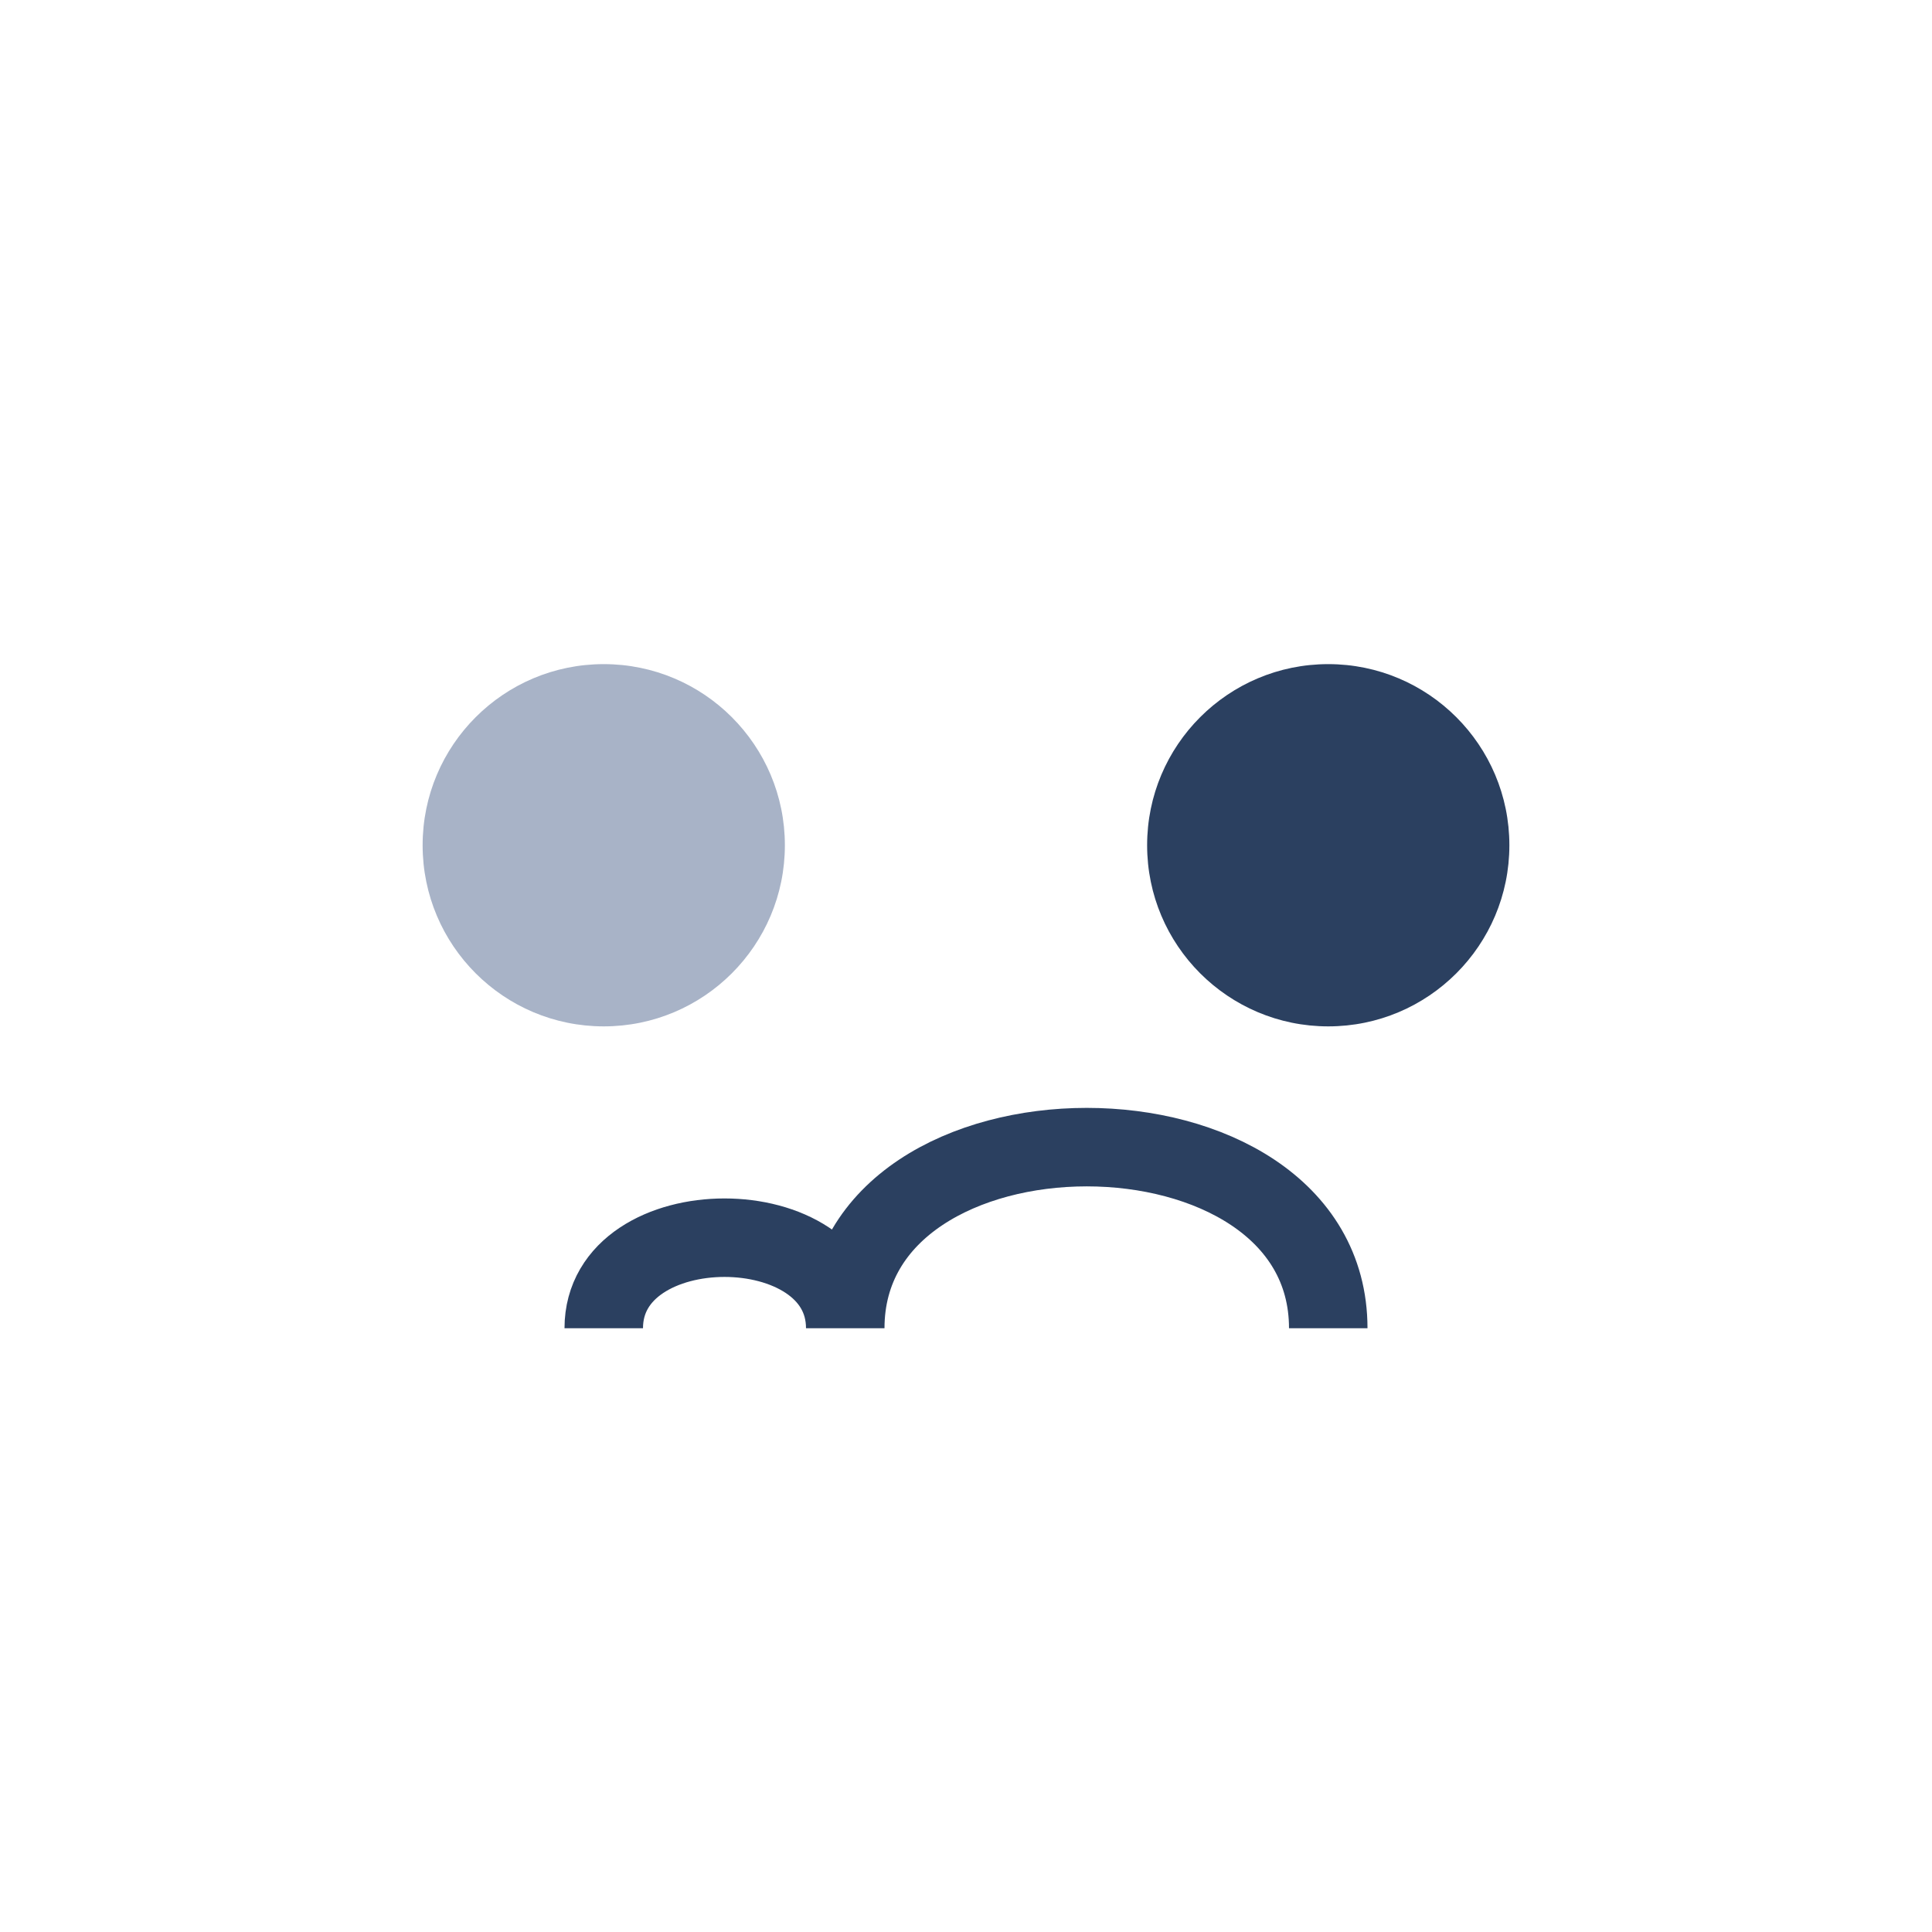 <?xml version="1.0" encoding="UTF-8"?>
<svg xmlns="http://www.w3.org/2000/svg" width="32" height="32" viewBox="0 0 32 32"><circle cx="10" cy="14" r="3" fill="#A8B3C7"/><circle cx="22" cy="14" r="3" fill="#2B4060"/><path d="M14 22c0-4 8-4 8 0M10 22c0-2 4-2 4 0" stroke="#2B4060" stroke-width="1.3" fill="none"/></svg>